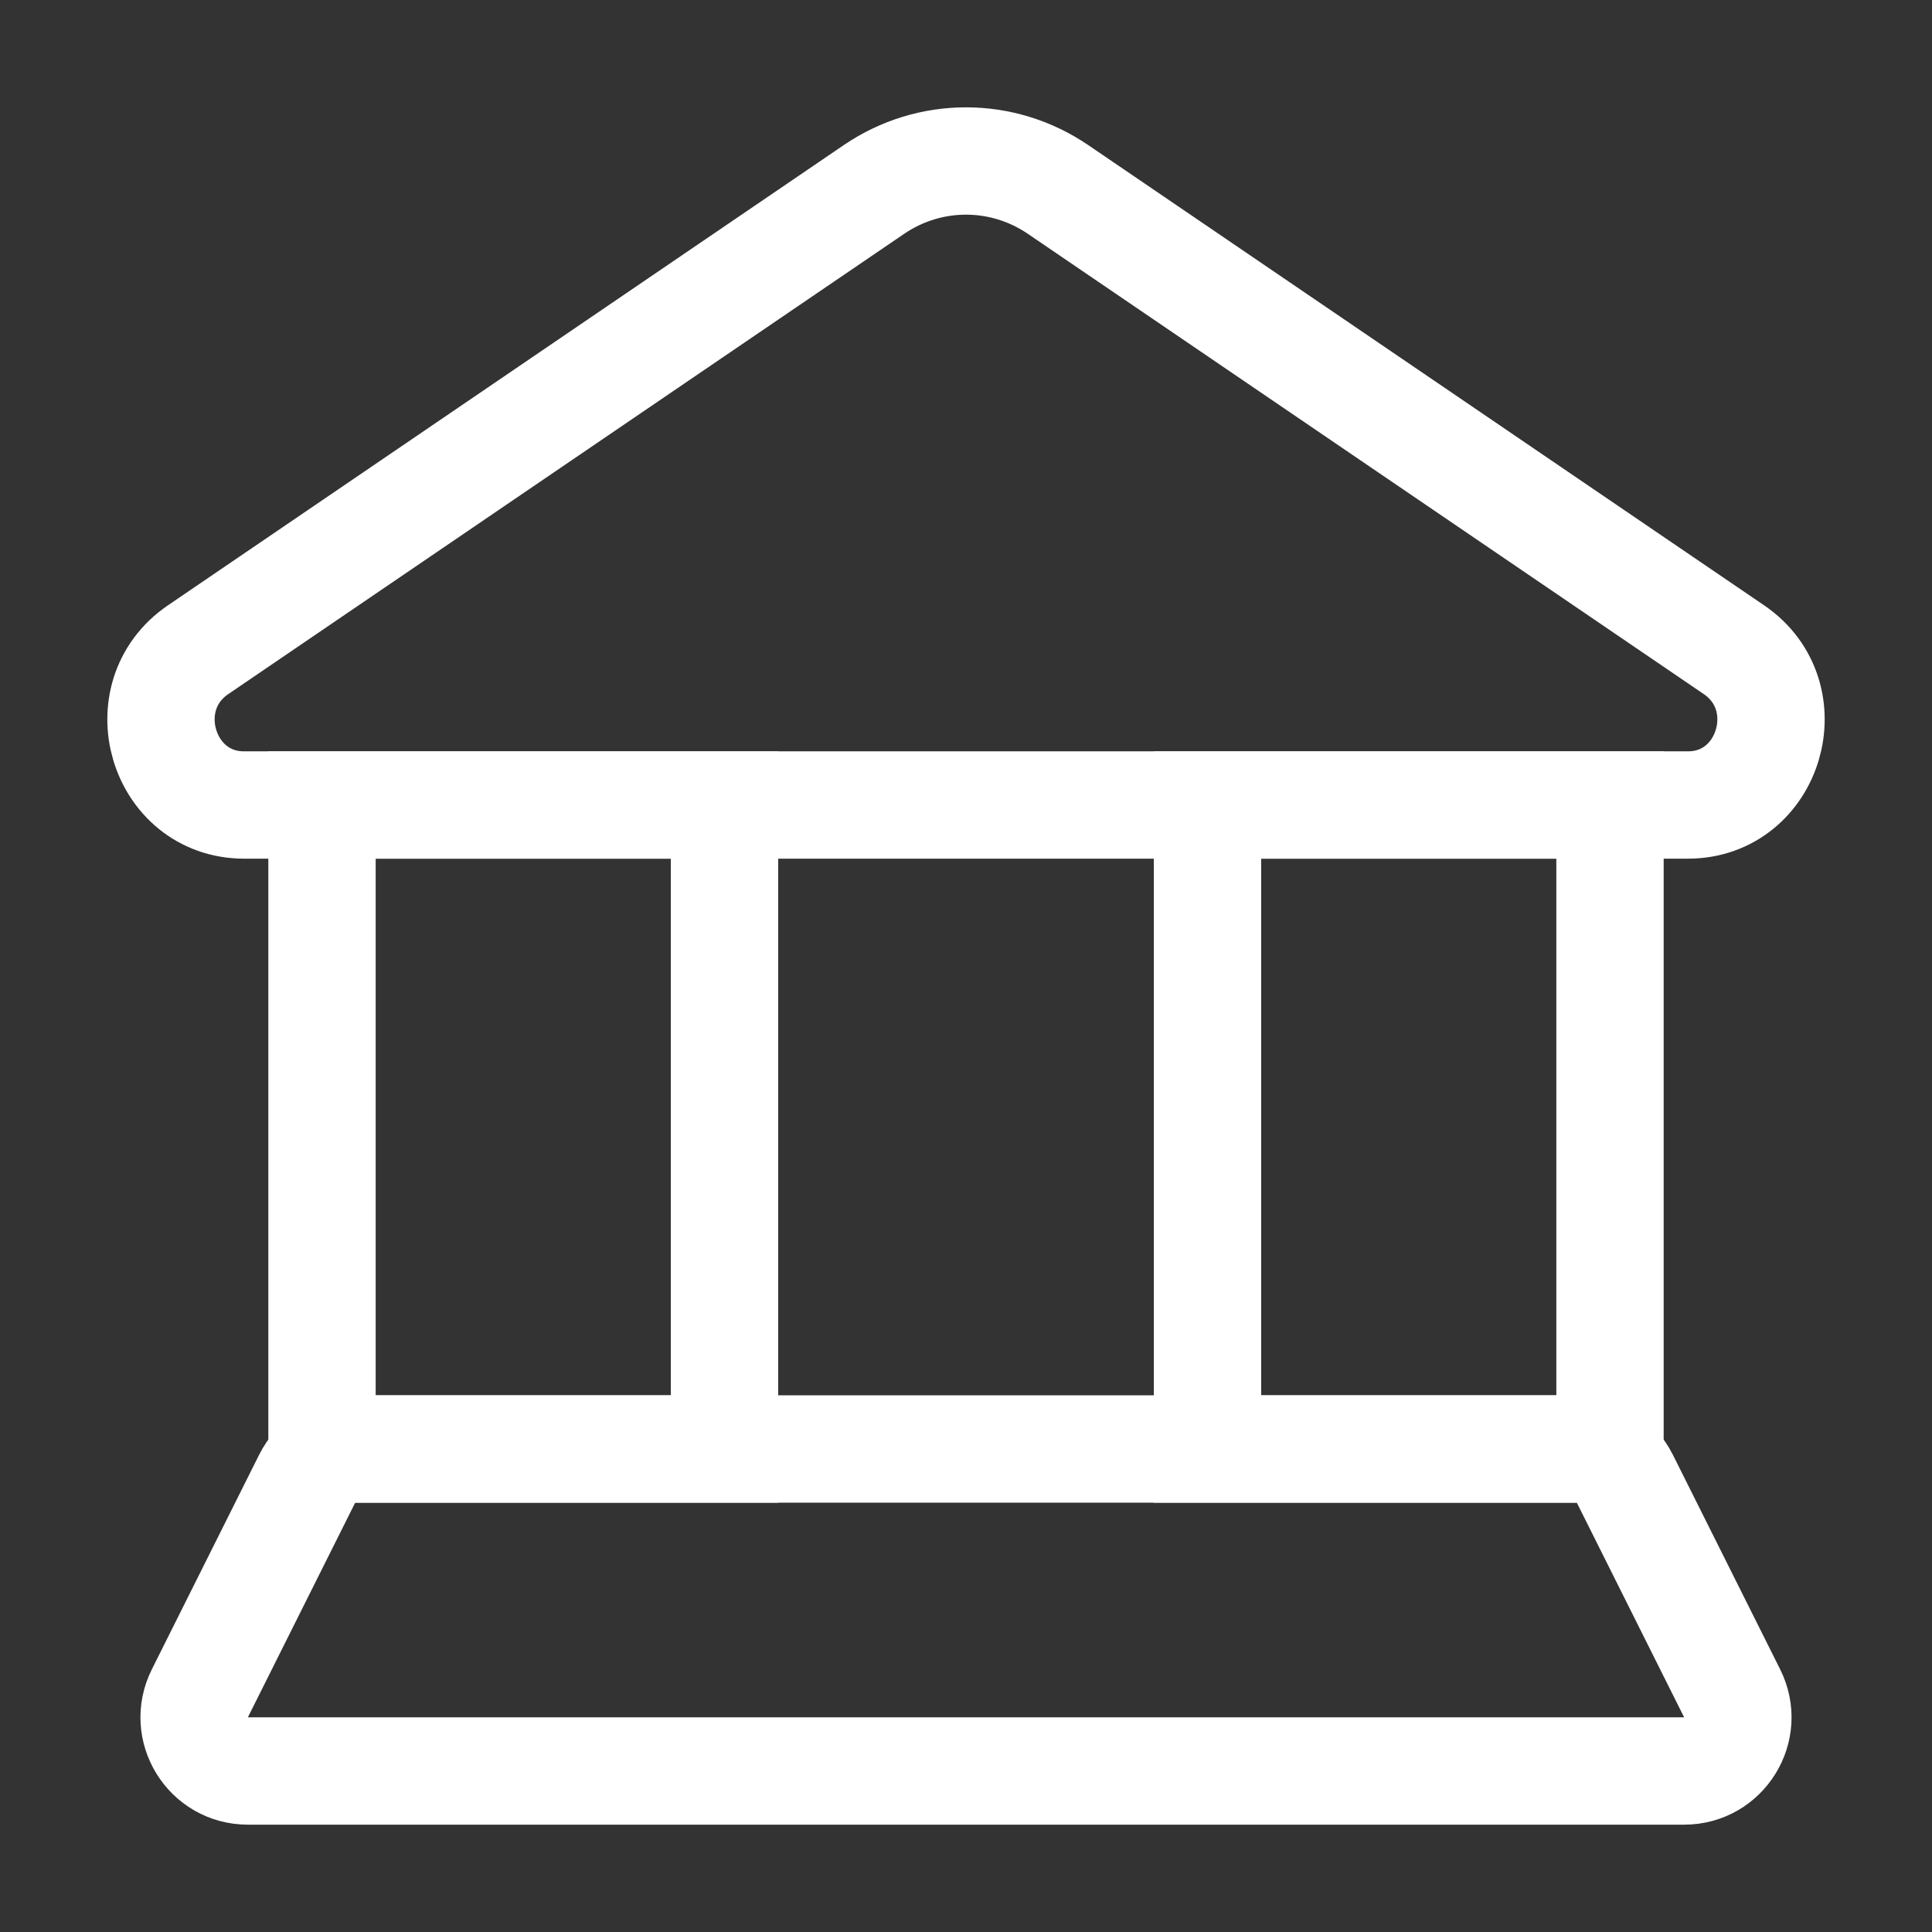 <svg width="36" height="36" viewBox="0 0 36 36" fill="none" xmlns="http://www.w3.org/2000/svg">
<rect x="0" y="0" width="36" height="36" fill="#333333" stroke="none"/>
<path d="M4.549 15L31.451 15C32.981 15 33.582 12.973 32.309 12.106L19.716 3.531C18.677 2.823 17.323 2.823 16.284 3.531L3.692 12.106C2.418 12.973 3.019 15 4.549 15Z" stroke="white" stroke-width="2"/>
<rect x="6" y="15" width="7.5" height="12" stroke="white" stroke-width="2"/>
<rect x="22.5" y="15" width="7.5" height="12" stroke="white" stroke-width="2"/>
<path d="M29.382 27C29.761 27 30.107 27.214 30.276 27.553L32.276 31.553C32.609 32.218 32.125 33 31.382 33L4.618 33C3.875 33 3.391 32.218 3.724 31.553L5.724 27.553C5.893 27.214 6.239 27 6.618 27L29.382 27Z" stroke="white" stroke-width="2"/>
</svg>
